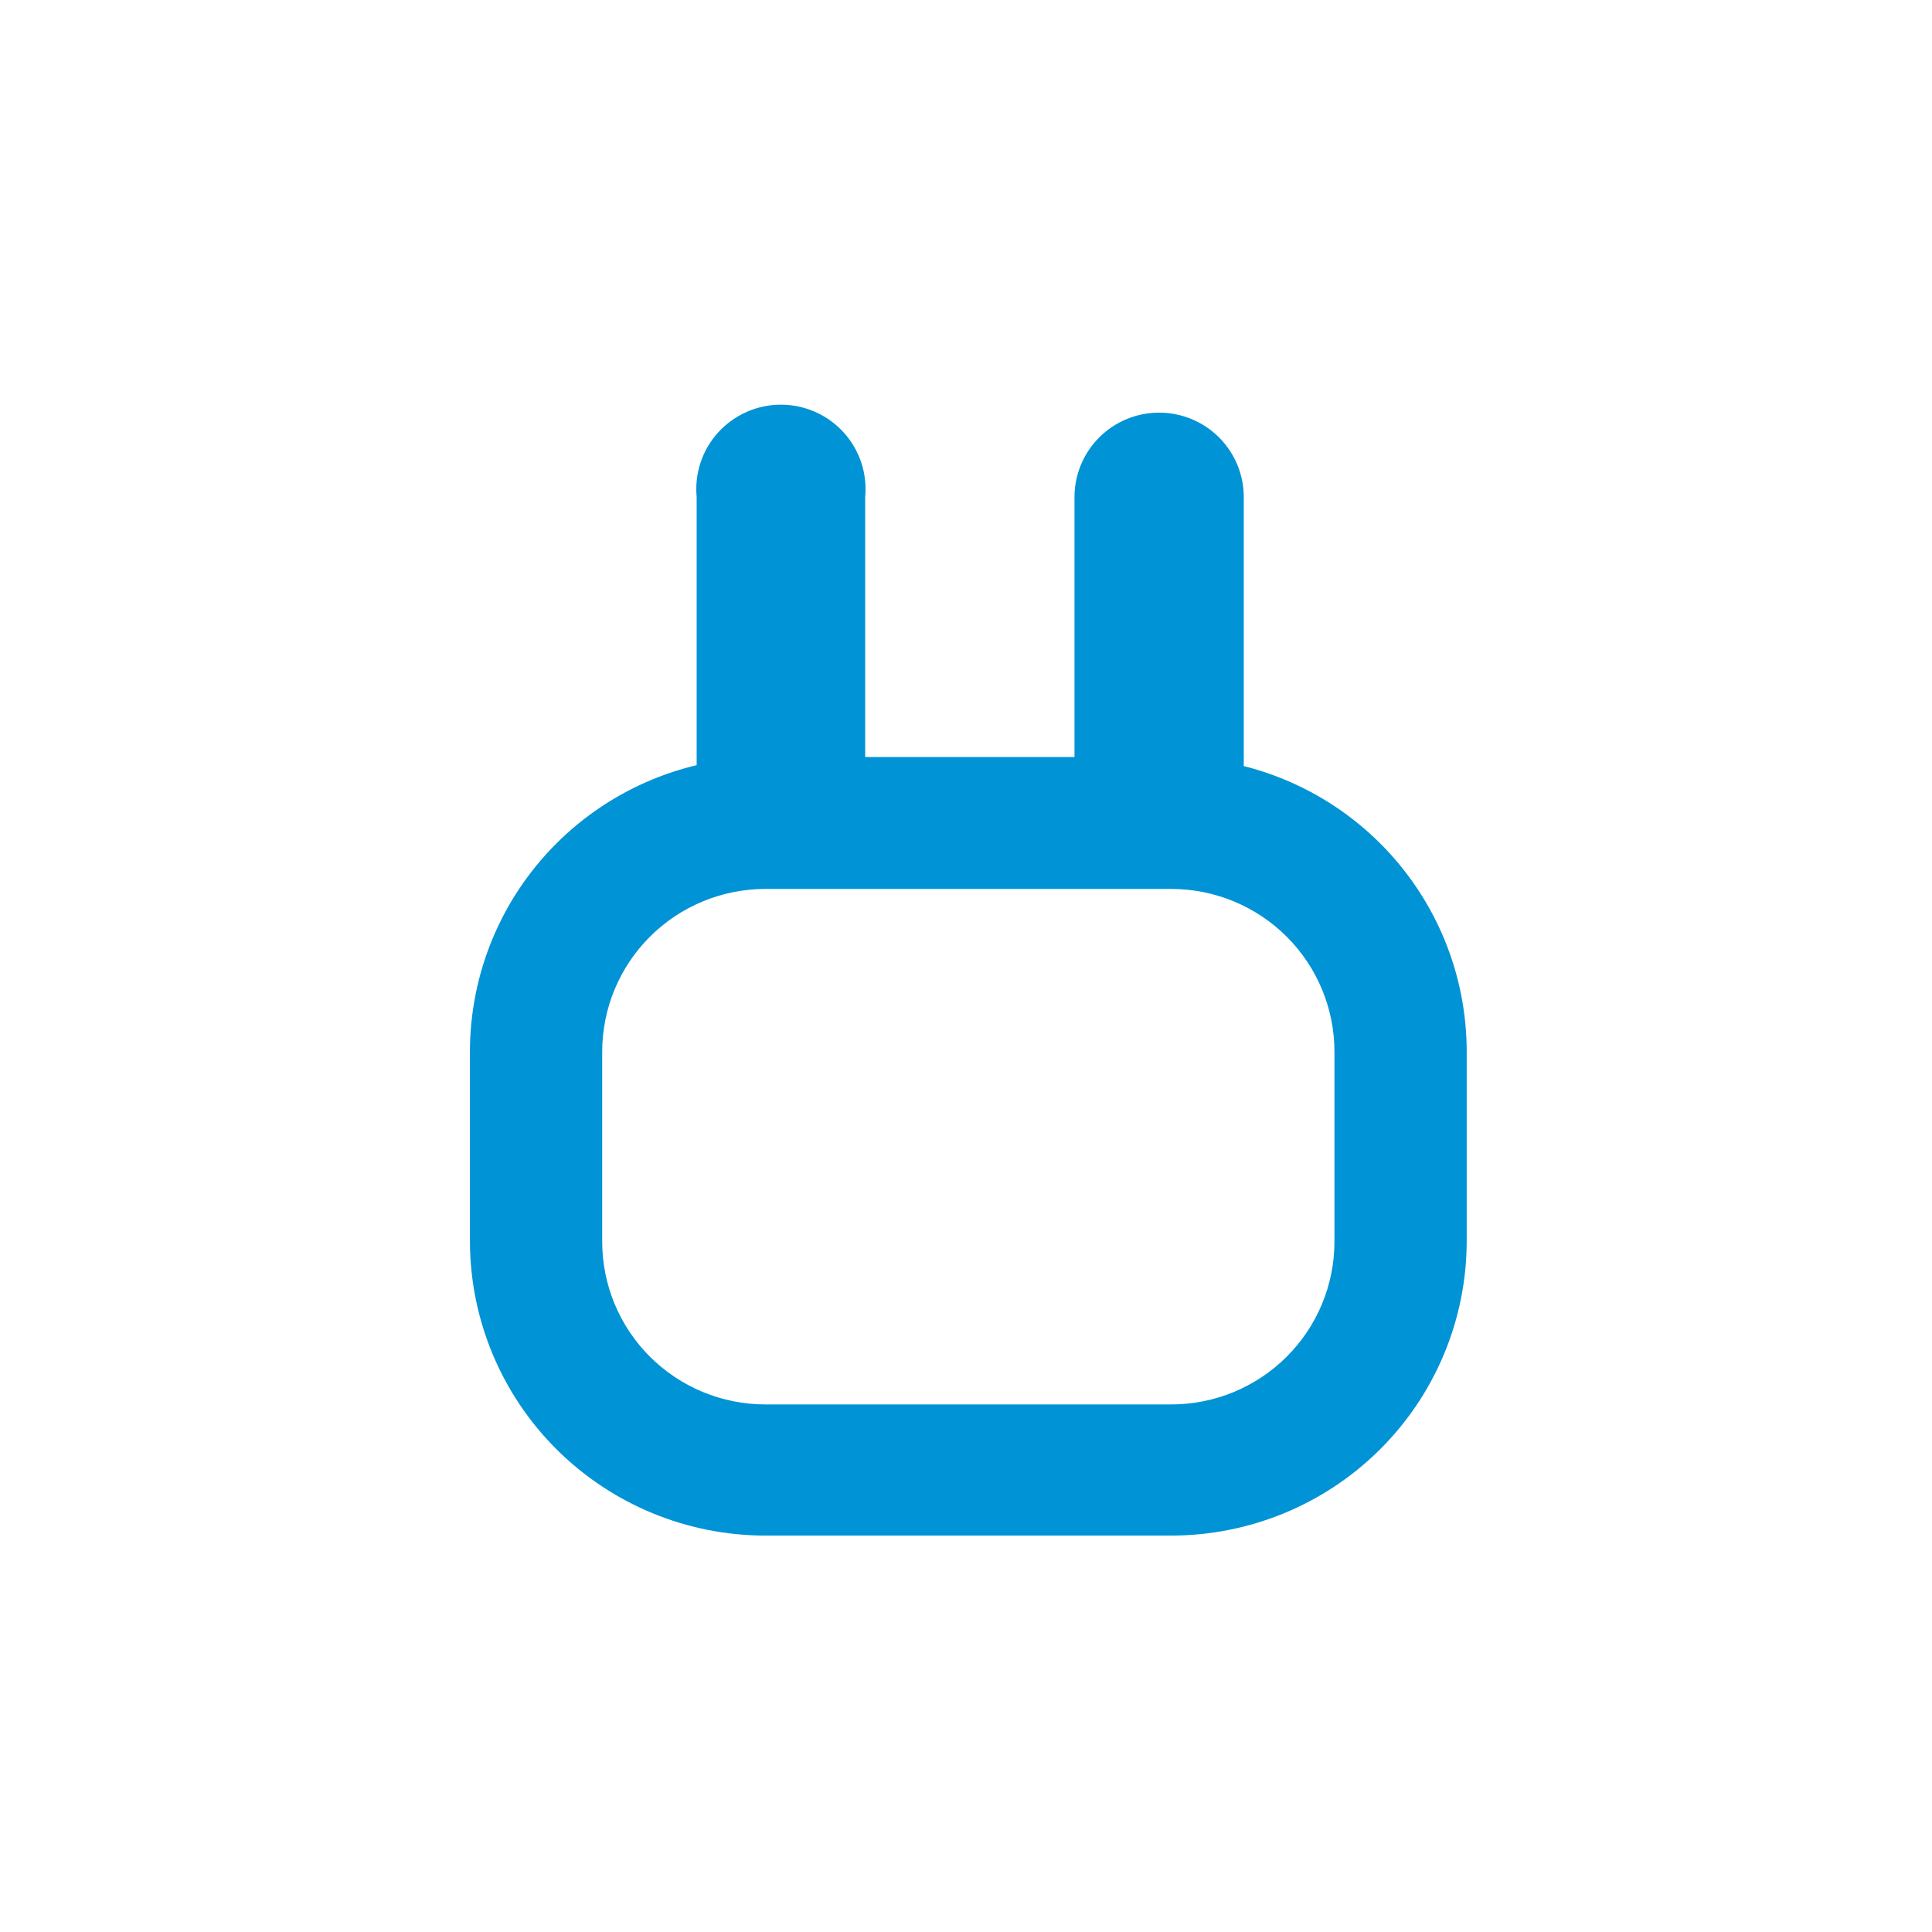 <svg width="148" height="148" viewBox="0 0 148 148" fill="none" xmlns="http://www.w3.org/2000/svg">
<path d="M89.721 117.632H58.635C52.642 117.632 46.893 115.261 42.65 111.04C38.407 106.82 36.015 101.093 36 95.116V80.567C36 74.581 38.385 68.839 42.63 64.606C46.874 60.372 52.632 57.994 58.635 57.994H89.721C95.724 57.994 101.481 60.372 105.726 64.606C109.971 68.839 112.356 74.581 112.356 80.567V95.116C112.341 101.093 109.949 106.82 105.706 111.04C101.463 115.261 95.714 117.632 89.721 117.632ZM58.635 68.097C55.318 68.097 52.138 69.411 49.793 71.75C47.448 74.088 46.131 77.26 46.131 80.567V95.116C46.131 98.423 47.448 101.595 49.793 103.934C52.138 106.272 55.318 107.586 58.635 107.586H89.721C93.037 107.586 96.218 106.272 98.563 103.934C100.908 101.595 102.225 98.423 102.225 95.116V80.567C102.225 77.26 100.908 74.088 98.563 71.75C96.218 69.411 93.037 68.097 89.721 68.097H58.635Z" fill="#0093D5"/>
<path d="M88.621 63.883C87.585 63.872 86.562 63.656 85.611 63.248C84.583 62.783 83.612 62.202 82.716 61.516L82.311 61.169V38.076C82.311 36.361 82.994 34.717 84.21 33.504C85.426 32.292 87.075 31.61 88.795 31.61C90.514 31.61 92.164 32.292 93.379 33.504C94.595 34.717 95.278 36.361 95.278 38.076V61.169L94.815 61.516C93.906 62.211 92.914 62.792 91.863 63.248C90.848 63.712 89.737 63.93 88.621 63.883Z" fill="#0093D5"/>
<path d="M59.619 63.883C58.565 63.866 57.524 63.651 56.551 63.248C55.547 62.77 54.597 62.19 53.714 61.516L53.367 61.169V38.076C53.282 37.18 53.385 36.275 53.671 35.421C53.956 34.567 54.418 33.781 55.025 33.115C55.633 32.449 56.374 31.916 57.2 31.552C58.025 31.188 58.918 31 59.822 31C60.724 31 61.618 31.188 62.444 31.552C63.269 31.916 64.01 32.449 64.618 33.115C65.225 33.781 65.687 34.567 65.972 35.421C66.258 36.275 66.361 37.18 66.276 38.076V61.169L65.871 61.516C64.949 62.224 63.937 62.806 62.861 63.248C61.848 63.721 60.735 63.939 59.619 63.883Z" fill="#0093D5"/>
</svg>
